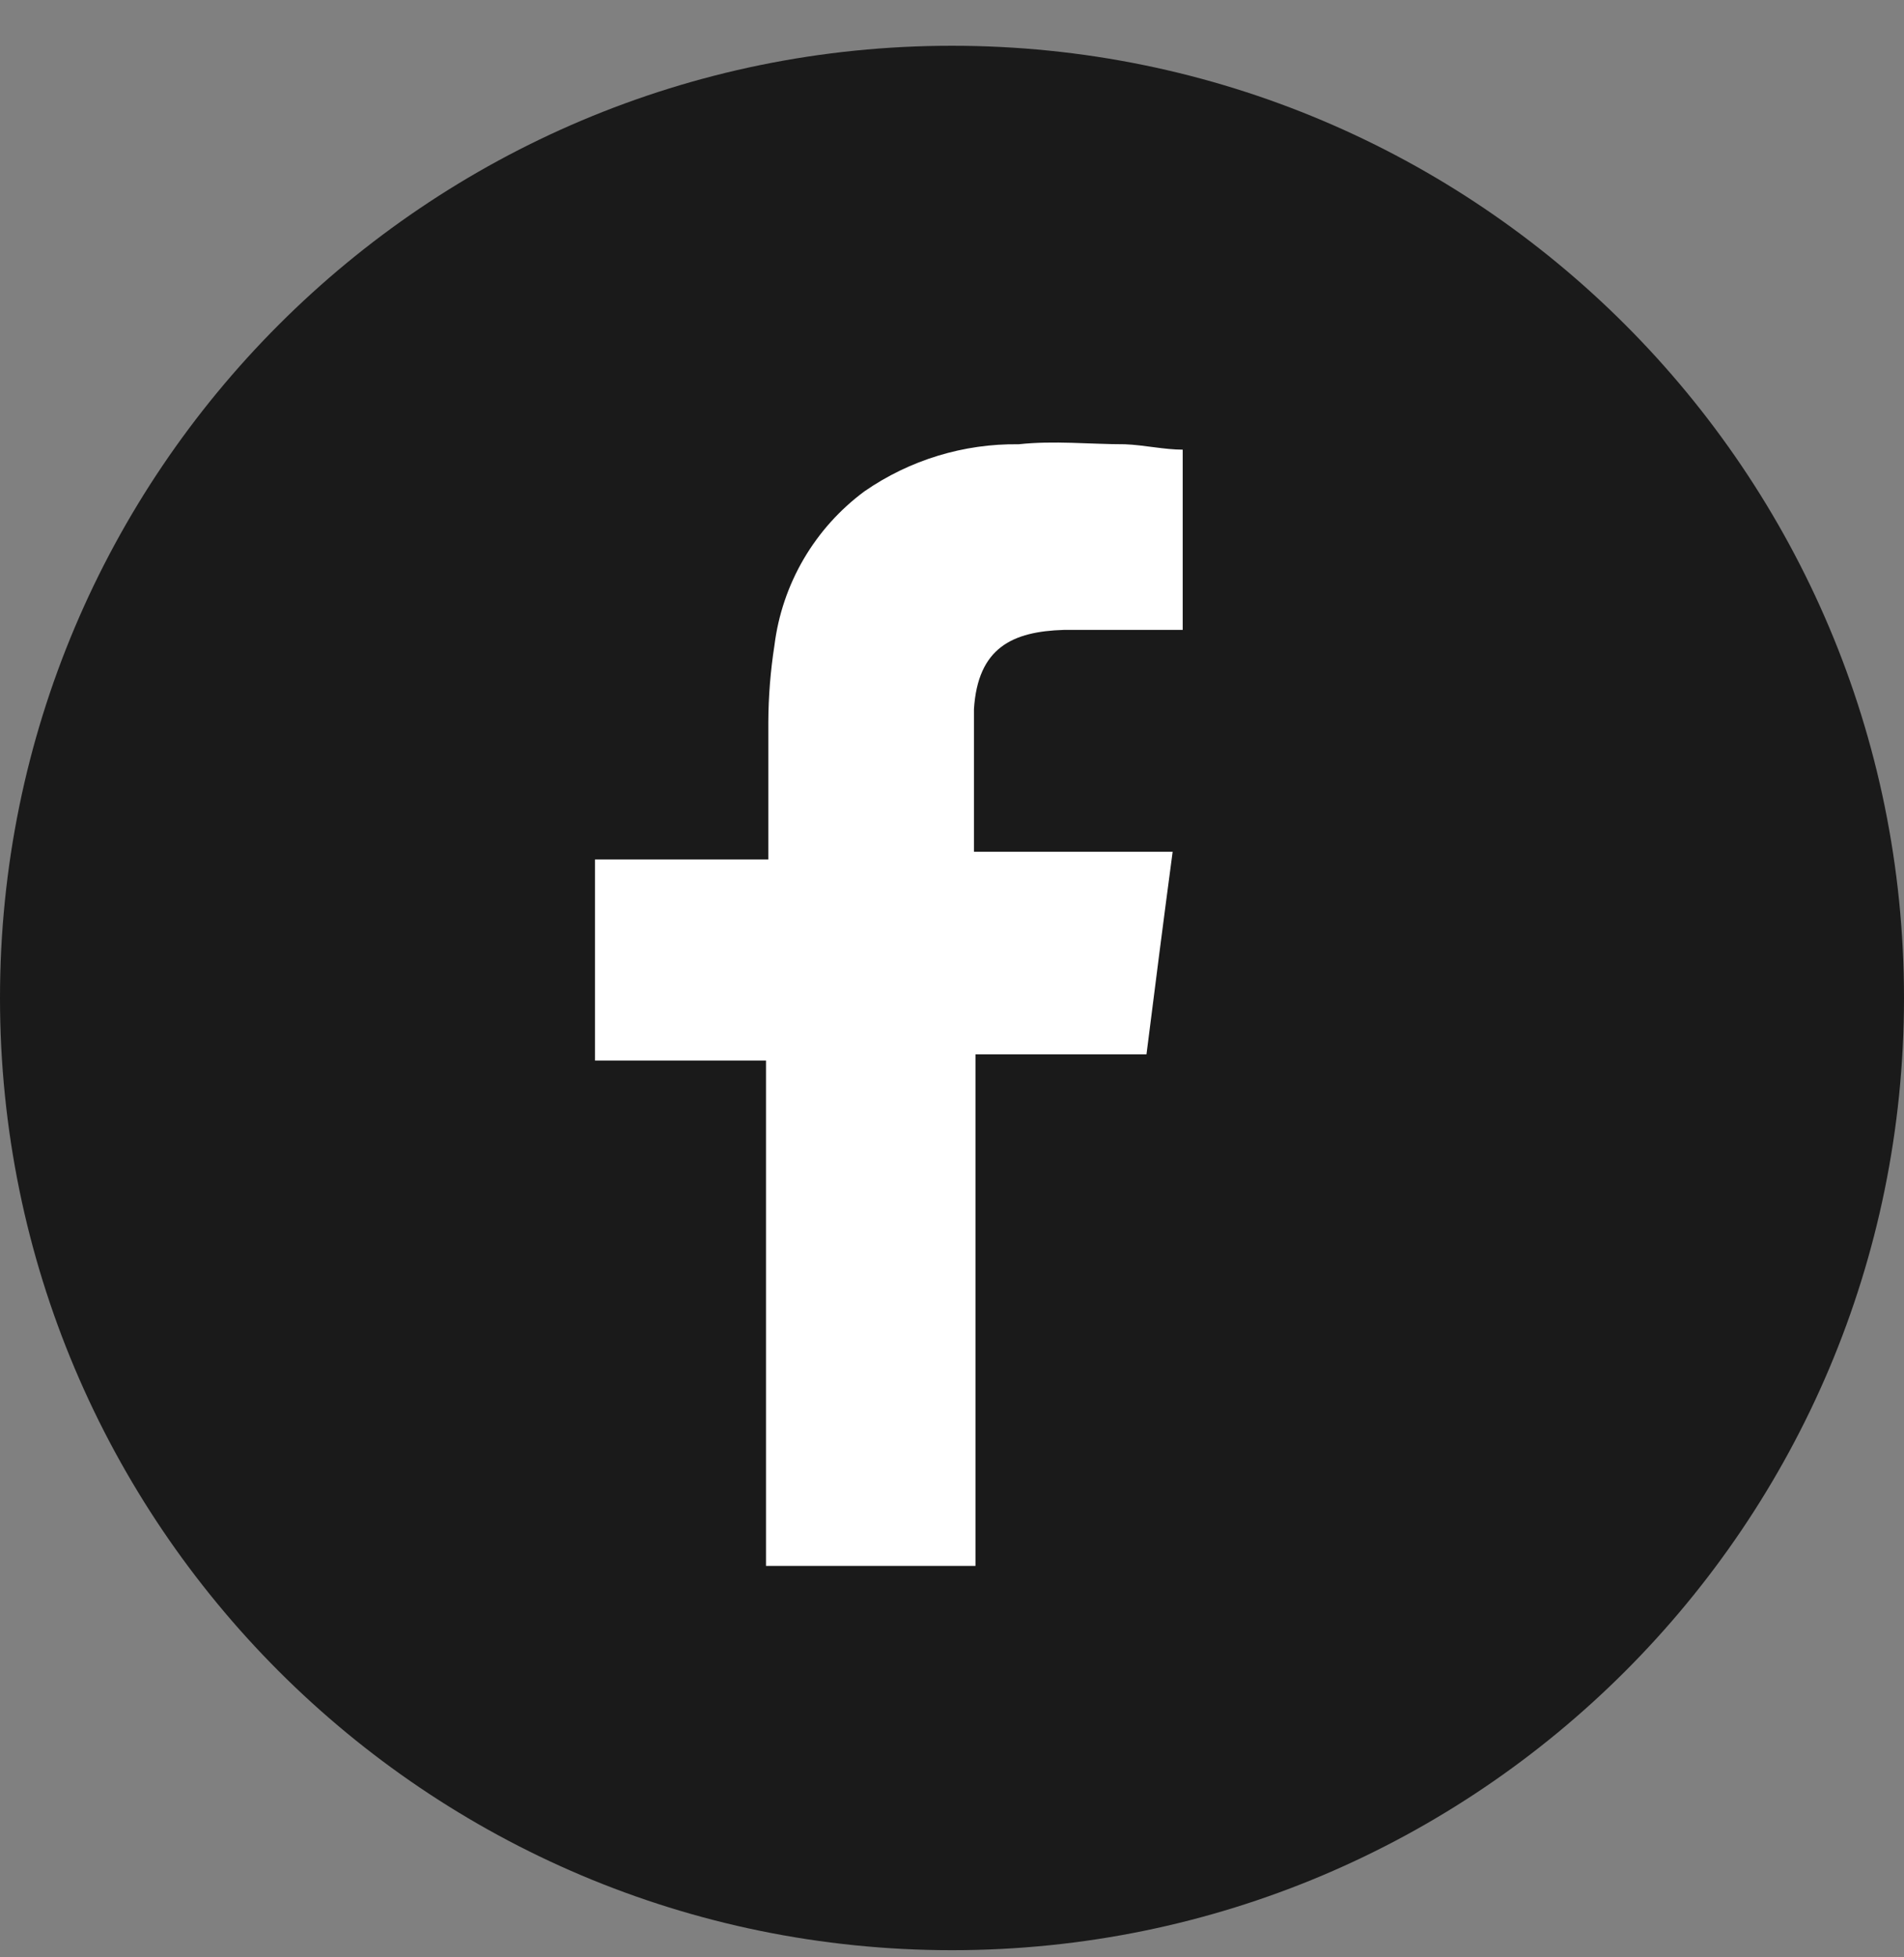 <svg width="36" height="37" viewBox="0 0 36 37" fill="none" xmlns="http://www.w3.org/2000/svg">
<rect x="0" y="0" width="36" height="37" fill="#808080" stroke="none"/>
<path d="M18 36.865C27.941 36.865 36 28.806 36 18.865C36 8.924 27.941 0.865 18 0.865C8.059 0.865 0 8.924 0 18.865C0 28.806 8.059 36.865 18 36.865Z" fill="#1A1A1A"/>
<path fill-rule="evenodd" clip-rule="evenodd" d="M20.119 11.907H22.362V8.5C22.012 8.5 21.633 8.412 21.269 8.398C20.599 8.398 19.93 8.325 19.26 8.398C18.22 8.384 17.202 8.695 16.347 9.286C15.88 9.631 15.489 10.067 15.196 10.567C14.903 11.068 14.715 11.623 14.643 12.198C14.568 12.68 14.529 13.167 14.527 13.655C14.527 14.427 14.527 15.111 14.527 15.956V16.247H11.25V20.048H14.483V29.601H18.444V19.931H21.677C21.837 18.665 21.997 17.412 22.172 16.101H18.415C18.415 16.101 18.415 14.223 18.415 13.407C18.488 12.242 19.143 11.936 20.119 11.907Z" fill="white"/>
</svg>

